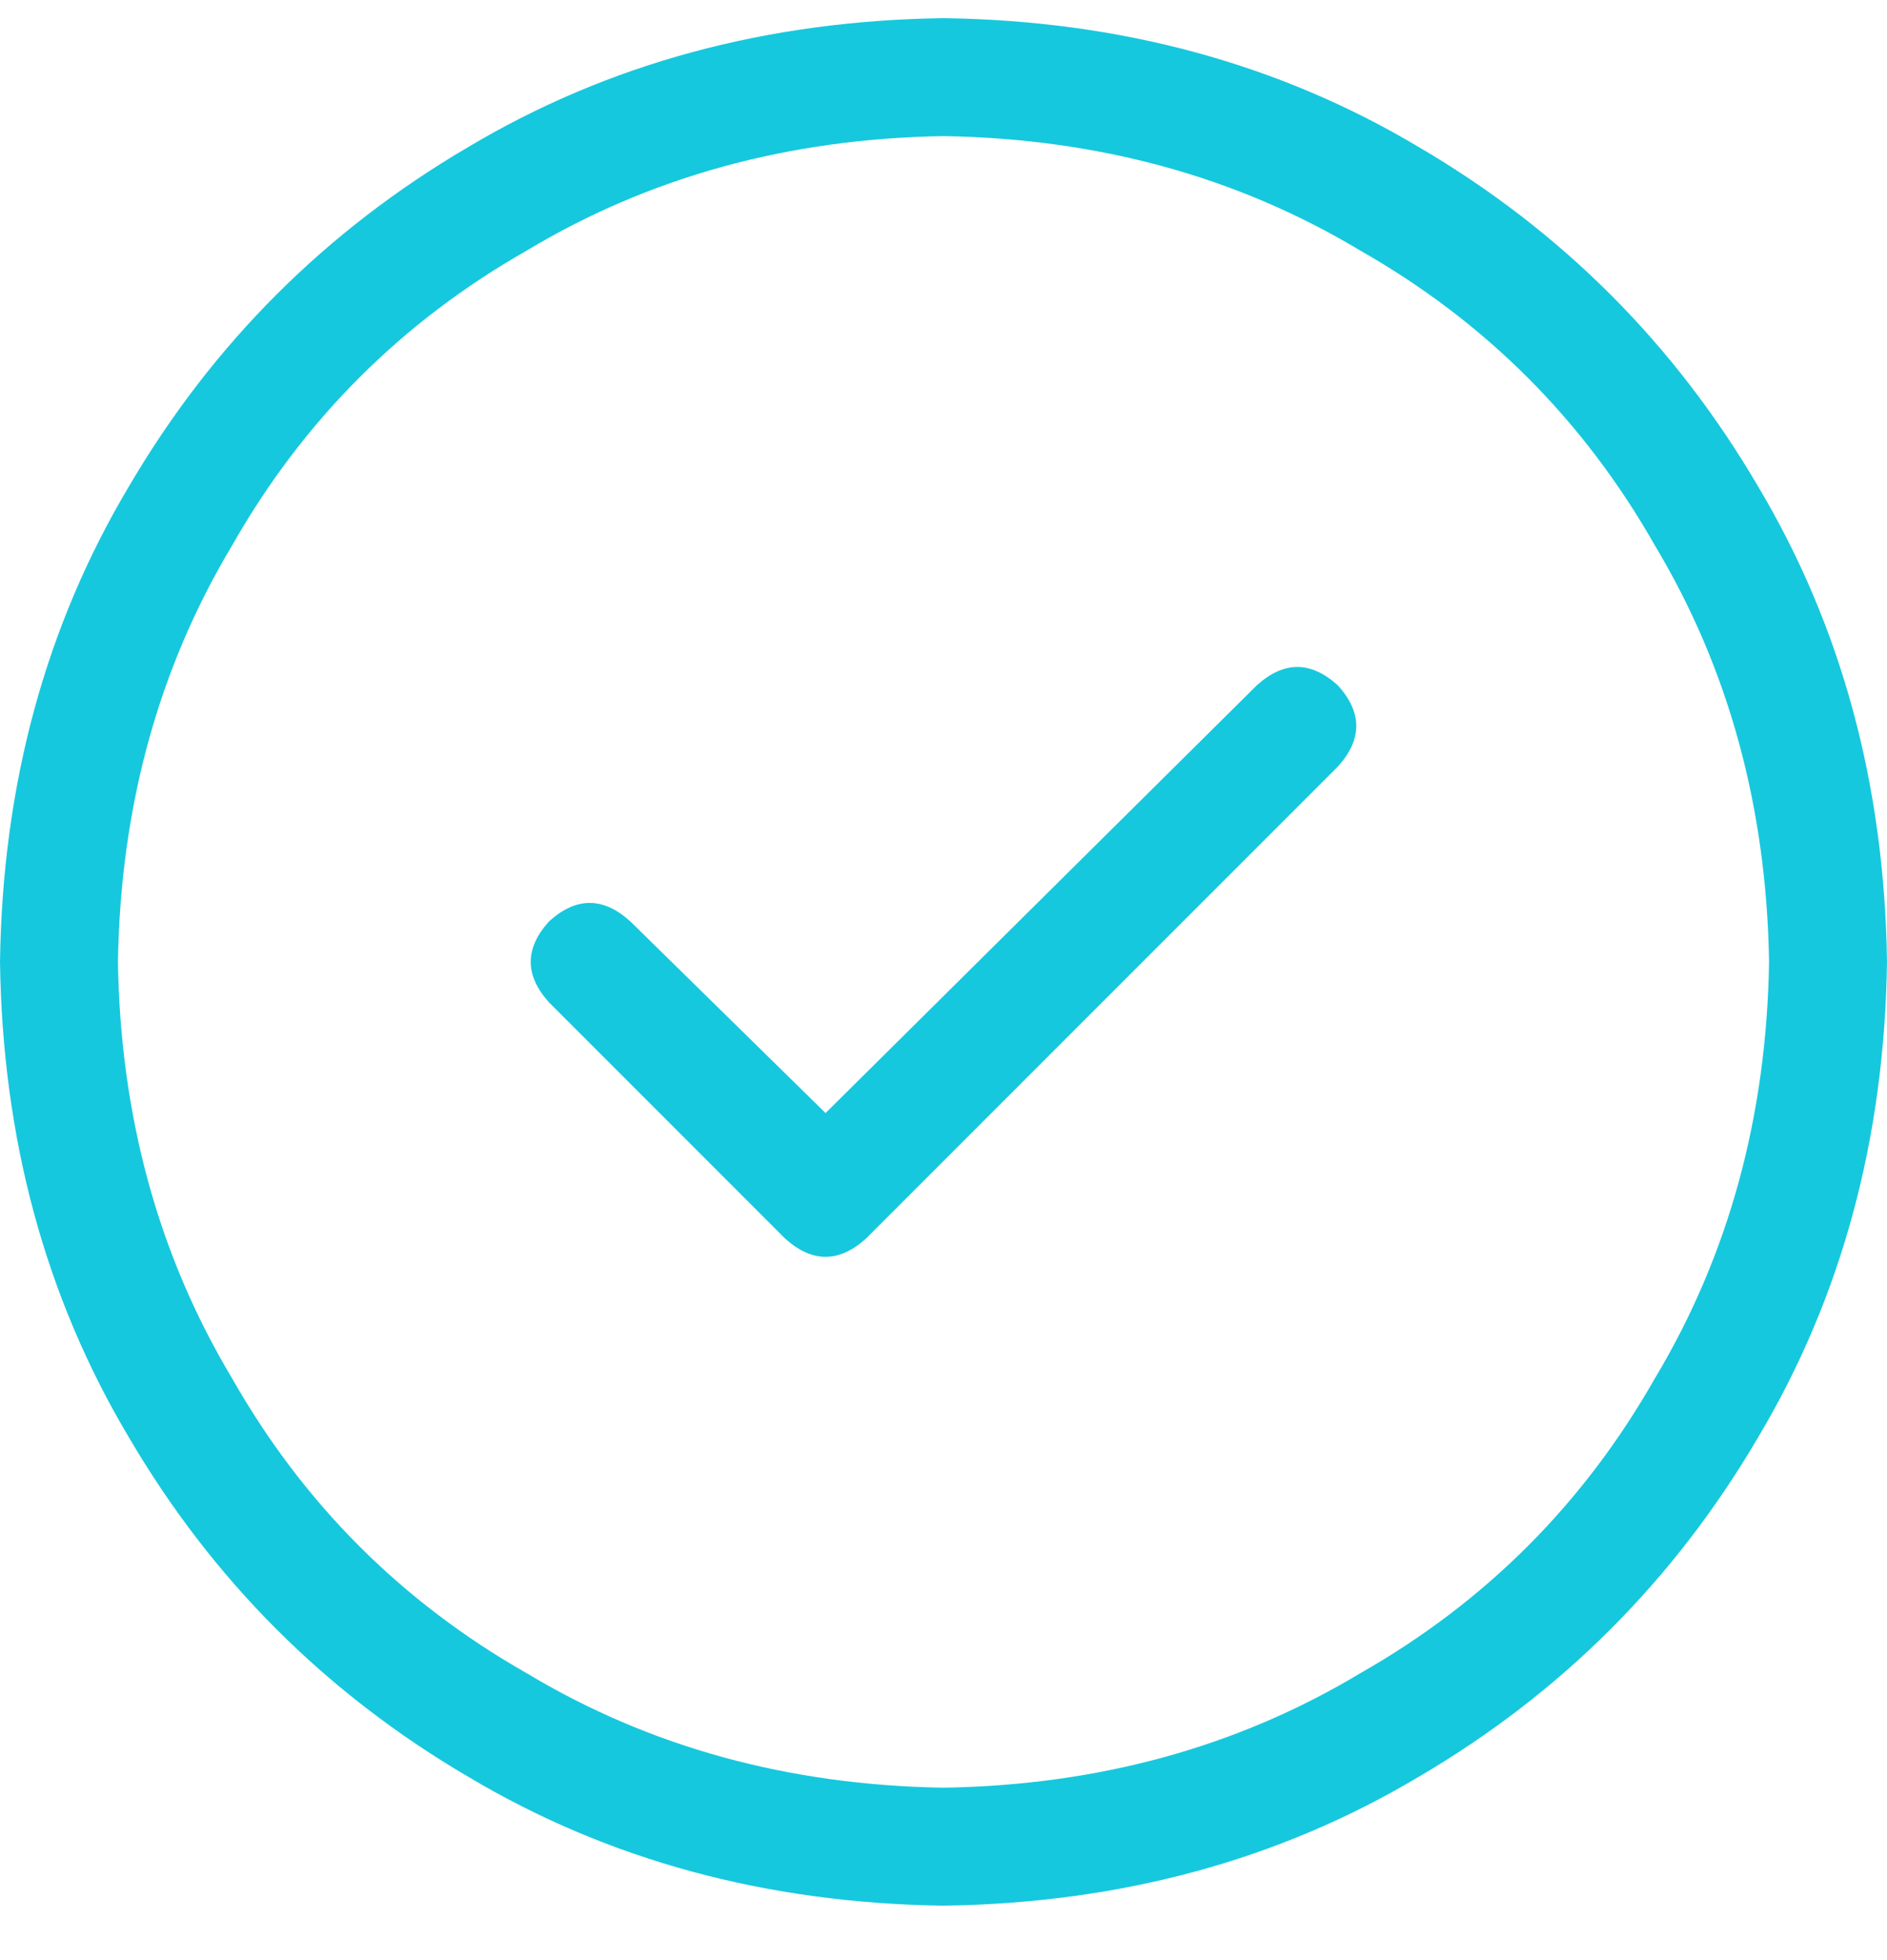 <svg xmlns="http://www.w3.org/2000/svg" width="26" height="27" viewBox="0 0 26 27" fill="none"><path d="M11.934 17.059C11.561 17.397 11.189 17.397 10.816 17.059L7.566 13.809C7.228 13.436 7.228 13.064 7.566 12.691C7.939 12.353 8.311 12.353 8.684 12.691L11.375 15.332L17.316 9.441C17.689 9.103 18.061 9.103 18.434 9.441C18.772 9.814 18.772 10.186 18.434 10.559L11.934 17.059ZM26 13.25C25.966 15.688 25.374 17.871 24.223 19.801C23.072 21.764 21.514 23.322 19.551 24.473C17.621 25.624 15.438 26.216 13 26.25C10.562 26.216 8.379 25.624 6.449 24.473C4.486 23.322 2.928 21.764 1.777 19.801C0.626 17.871 0.034 15.688 0 13.25C0.034 10.812 0.626 8.629 1.777 6.699C2.928 4.736 4.486 3.178 6.449 2.027C8.379 0.876 10.562 0.284 13 0.25C15.438 0.284 17.621 0.876 19.551 2.027C21.514 3.178 23.072 4.736 24.223 6.699C25.374 8.629 25.966 10.812 26 13.25ZM13 1.875C10.867 1.909 8.954 2.434 7.262 3.449C5.535 4.431 4.181 5.785 3.199 7.512C2.184 9.204 1.659 11.117 1.625 13.25C1.659 15.383 2.184 17.296 3.199 18.988C4.181 20.715 5.535 22.069 7.262 23.051C8.954 24.066 10.867 24.591 13 24.625C15.133 24.591 17.046 24.066 18.738 23.051C20.465 22.069 21.819 20.715 22.801 18.988C23.816 17.296 24.341 15.383 24.375 13.25C24.341 11.117 23.816 9.204 22.801 7.512C21.819 5.785 20.465 4.431 18.738 3.449C17.046 2.434 15.133 1.909 13 1.875Z" fill="#16C8DD"></path></svg>